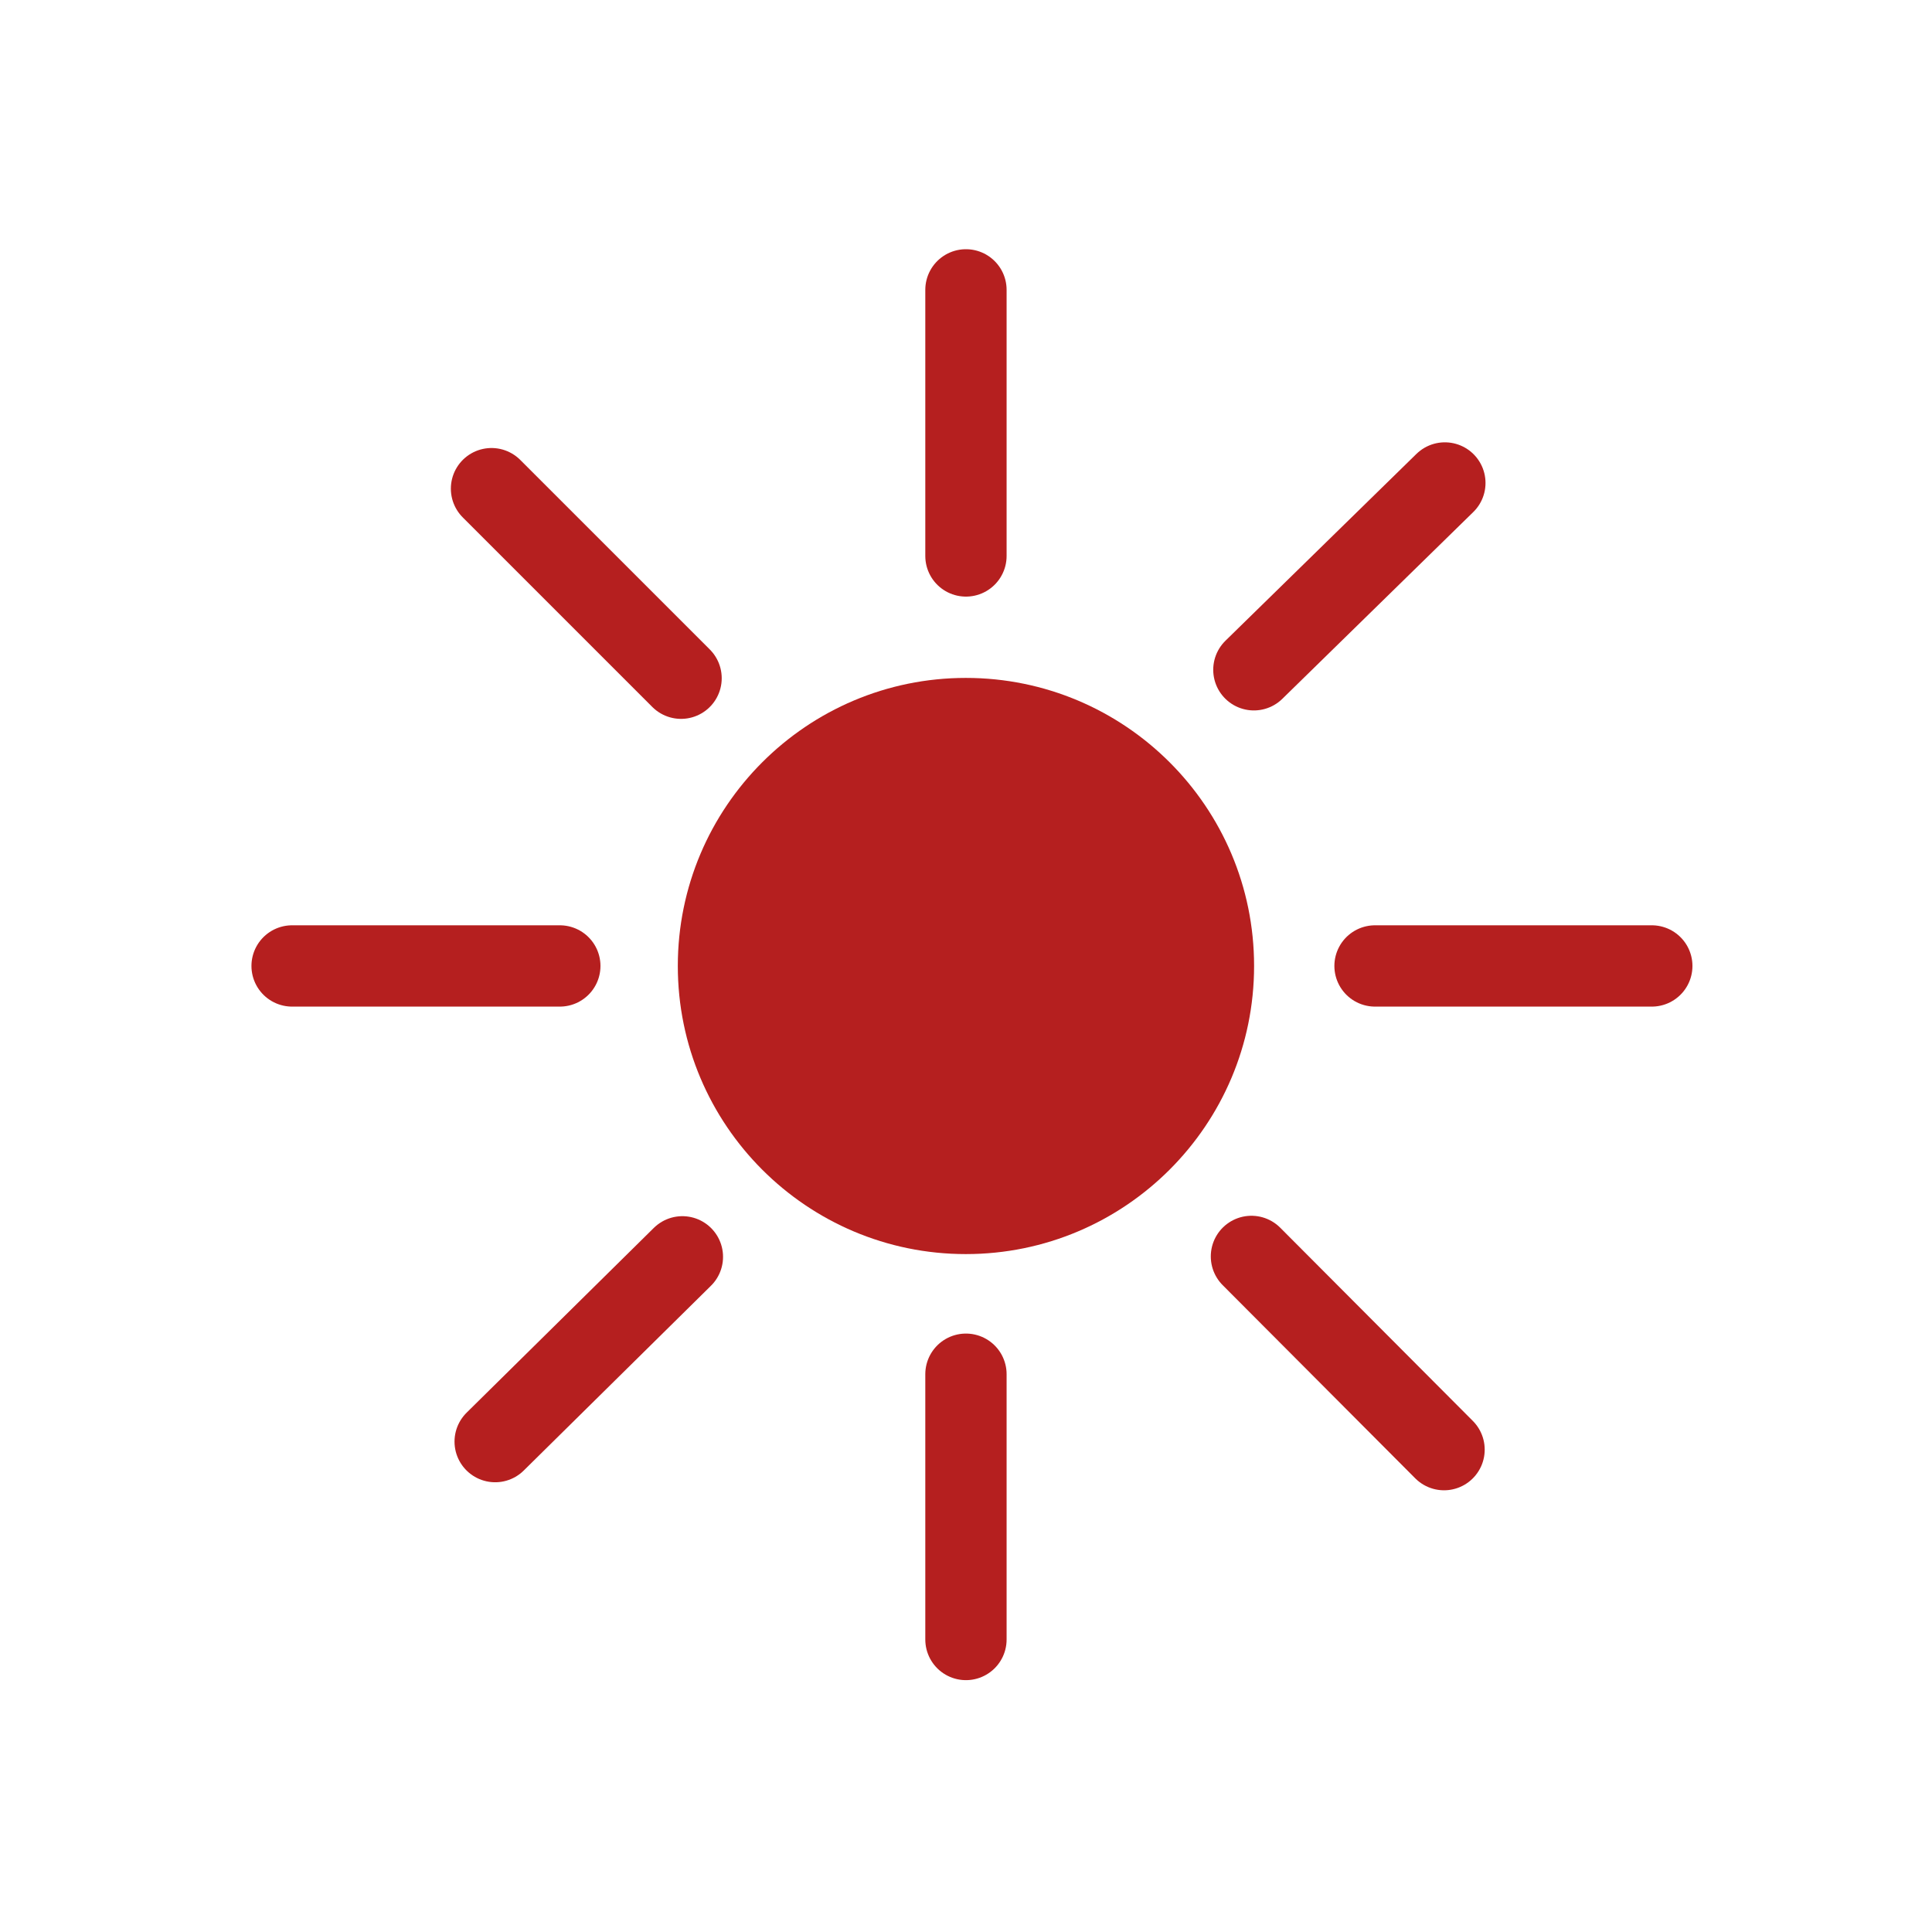 <?xml version="1.0" encoding="UTF-8"?>
<svg xmlns="http://www.w3.org/2000/svg" viewBox="0 0 190.09 190.09">
  <defs>
    <style>.cls-1{fill:#b51f1f;}.cls-2{fill:#597189;stroke:#b51f1f;stroke-linecap:round;stroke-width:8px;}.cls-3{fill:none;}</style>
  </defs>
  <g id="Back">
    <circle class="cls-3" cx="95.04" cy="95.04" r="93.54" transform="translate(-27.58 150.08) rotate(-69.17)"></circle>
  </g>
  <g id="Weiß">
    <line class="cls-2" x1="135.29" y1="95.04" x2="162.52" y2="95.04"></line>
    <line class="cls-2" x1="28.74" y1="95.04" x2="55.08" y2="95.04"></line>
    <line class="cls-2" x1="95.04" y1="54.7" x2="95.04" y2="28.52"></line>
    <line class="cls-2" x1="95.04" y1="161.31" x2="95.04" y2="135.21"></line>
    <line class="cls-2" x1="67.01" y1="66.73" x2="48.36" y2="48.08"></line>
    <line class="cls-2" x1="142.08" y1="142.63" x2="123.13" y2="123.62"></line>
    <line class="cls-2" x1="67.14" y1="123.66" x2="48.72" y2="141.84"></line>
    <line class="cls-2" x1="142.16" y1="47.52" x2="123.37" y2="65.9"></line>
    <path class="cls-1" d="m123.39,95.04c0,15.65-12.71,28.35-28.36,28.35s-28.34-12.71-28.34-28.35,12.7-28.34,28.34-28.34,28.36,12.68,28.36,28.34Z"></path>
    <circle class="cls-3" cx="95.04" cy="95.04" r="93.54" transform="translate(-27.58 150.08) rotate(-69.17)"></circle>
  </g>
</svg>

